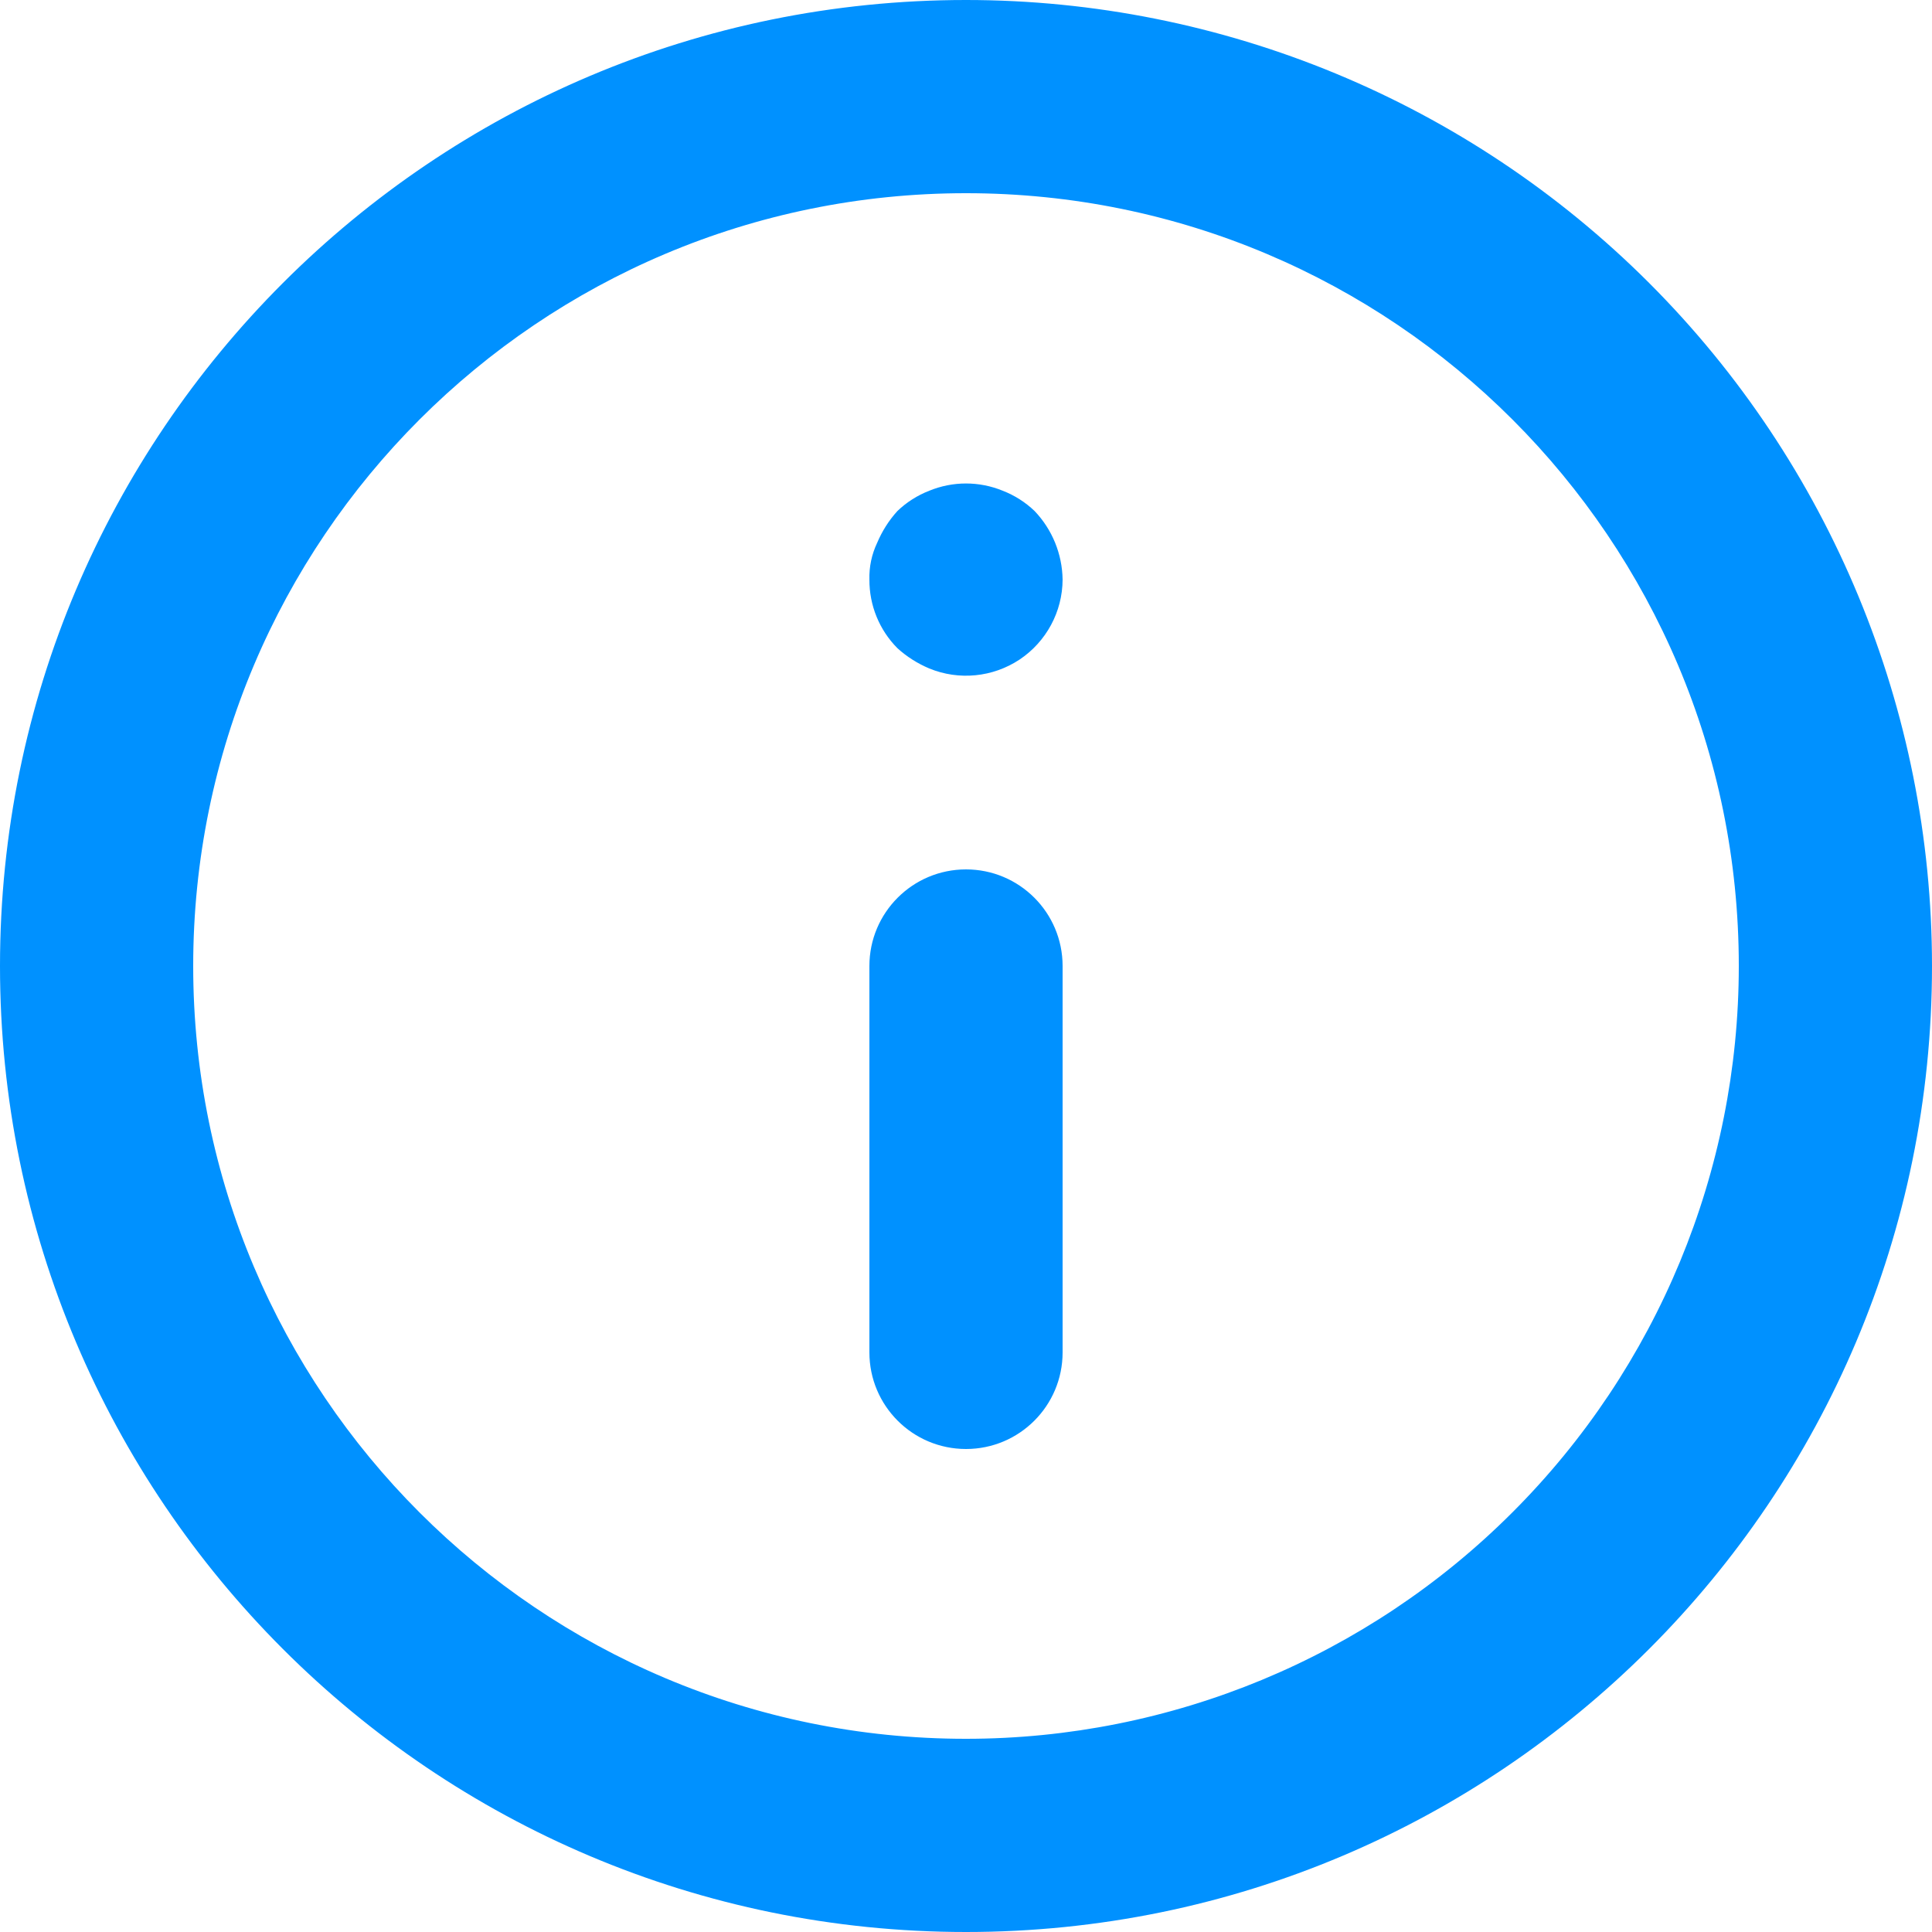 <?xml version="1.0" encoding="UTF-8"?>
<svg width="16px" height="16px" viewBox="0 0 16 16" version="1.1" xmlns="http://www.w3.org/2000/svg" xmlns:xlink="http://www.w3.org/1999/xlink">
    <!-- Generator: Sketch 61 (89581) - https://sketch.com -->
    <title>Info-Icon@1x</title>
    <desc>Created with Sketch.</desc>
    <g id="Page-2" stroke="none" stroke-width="1" fill="none" fill-rule="evenodd">
        <g id="S04" transform="translate(-610, -330)" fill="#0091FF" fill-rule="nonzero">
            <path d="M618,337.2 C617.558,337.2 617.2,337.558 617.2,338 L617.2,341.2 C617.2,341.642 617.558,342 618,342 C618.442,342 618.8,341.642 618.8,341.2 L618.8,338 C618.8,337.558 618.442,337.2 618,337.2 Z M618.304,334.064 C618.109,333.984 617.891,333.984 617.696,334.064 C617.598,334.102 617.508,334.159 617.432,334.232 C617.361,334.31 617.305,334.399 617.264,334.496 C617.219,334.591 617.197,334.695 617.2,334.8 C617.199,335.013 617.282,335.217 617.432,335.368 C617.51,335.439 617.599,335.495 617.696,335.536 C617.942,335.637 618.222,335.609 618.444,335.462 C618.665,335.314 618.799,335.066 618.8,334.8 C618.797,334.588 618.714,334.385 618.568,334.232 C618.492,334.159 618.402,334.102 618.304,334.064 Z M618,330 C613.582,330 610,333.582 610,338 C610,342.418 613.582,346 618,346 C622.418,346 626,342.418 626,338 C626,335.878 625.157,333.843 623.657,332.343 C622.157,330.843 620.122,330 618,330 Z M618,344.4 C614.465,344.4 611.6,341.535 611.6,338 C611.6,334.465 614.465,331.6 618,331.6 C621.535,331.6 624.4,334.465 624.4,338 C624.4,339.697 623.726,341.325 622.525,342.525 C621.325,343.726 619.697,344.4 618,344.4 Z" id="Info-Icon"></path>
        </g>
    </g>
</svg>